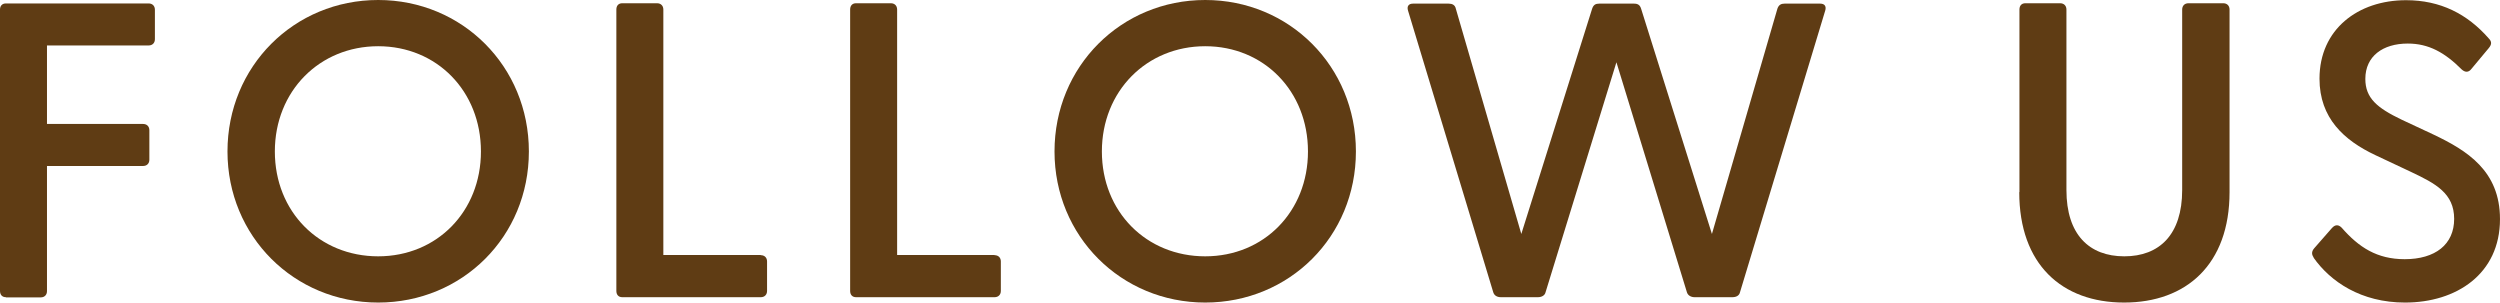 <?xml version="1.0" encoding="UTF-8"?><svg id="b" xmlns="http://www.w3.org/2000/svg" width="130.89" height="15.84" viewBox="0 0 130.89 15.84"><g id="c"><path d="M.31,15.56c-.2,0-.31-.13-.31-.33V.5C0,.31.11.18.31.18h7.47c.2,0,.33.13.33.33v1.54c0,.2-.13.33-.33.33H2.46v4.11h5.03c.2,0,.33.13.33.33v1.54c0,.2-.13.33-.33.33H2.46v6.55c0,.2-.13.33-.33.33H.31Z" fill="#5f3c14"/><path d="M11.91,7.93c0-4.46,3.49-7.93,7.89-7.93s7.89,3.47,7.89,7.93-3.49,7.91-7.89,7.91-7.89-3.47-7.89-7.91ZM25.18,7.93c0-3.16-2.31-5.51-5.38-5.51s-5.41,2.35-5.41,5.51,2.33,5.49,5.41,5.49,5.38-2.35,5.38-5.49Z" fill="#5f3c14"/><path d="M39.83,13.36c.2,0,.33.13.33.33v1.54c0,.2-.13.33-.33.33h-7.25c-.2,0-.31-.13-.31-.33V.5c0-.2.11-.33.31-.33h1.82c.2,0,.33.13.33.33v12.85h5.1Z" fill="#5f3c14"/><path d="M52.07,13.36c.2,0,.33.13.33.33v1.54c0,.2-.13.33-.33.33h-7.25c-.2,0-.31-.13-.31-.33V.5c0-.2.11-.33.31-.33h1.82c.2,0,.33.13.33.33v12.85h5.1Z" fill="#5f3c14"/><path d="M55.21,7.93c0-4.46,3.49-7.93,7.89-7.93s7.89,3.47,7.89,7.93-3.49,7.91-7.89,7.91-7.89-3.47-7.89-7.91ZM68.48,7.93c0-3.16-2.31-5.51-5.38-5.51s-5.41,2.35-5.41,5.51,2.33,5.49,5.41,5.49,5.38-2.35,5.38-5.49Z" fill="#5f3c14"/><path d="M78.58,15.56c-.2,0-.35-.09-.4-.26l-4.46-14.74c-.07-.22.02-.37.26-.37h1.87c.18,0,.33.07.37.26l3.43,11.8,3.71-11.8c.07-.2.18-.26.37-.26h1.82c.2,0,.31.07.37.26l3.71,11.8,3.43-11.8c.07-.2.2-.26.37-.26h1.87c.24,0,.33.15.26.37l-4.46,14.74c-.04.18-.2.26-.4.26h-1.98c-.18,0-.35-.09-.4-.26l-3.69-12.04-3.71,12.04c-.04.18-.22.26-.4.26h-1.98Z" fill="#5f3c14"/><path d="M105.73,10.06V.5c0-.2.11-.33.31-.33h1.82c.2,0,.33.13.33.33v9.45c0,2.33,1.19,3.47,3.03,3.47s3.03-1.14,3.03-3.47V.5c0-.2.13-.33.33-.33h1.82c.2,0,.33.13.33.33v9.56c0,3.78-2.26,5.78-5.52,5.78s-5.49-2-5.49-5.78Z" fill="#5f3c14"/><path d="M121.13,13.47c-.11-.15-.11-.31.04-.48l.92-1.05c.18-.2.35-.18.51-.02.9,1.03,1.85,1.65,3.3,1.65,1.6,0,2.59-.77,2.59-2.11s-.97-1.85-2.26-2.46l-1.87-.88c-1.63-.77-2.92-1.93-2.92-4,0-2.59,2.02-4.11,4.53-4.11,1.8,0,3.21.72,4.33,2,.18.18.15.33,0,.51l-.9,1.08c-.15.2-.33.2-.51.04-.9-.9-1.74-1.36-2.83-1.36-1.3,0-2.22.66-2.22,1.85,0,1.01.62,1.52,1.89,2.13l1.69.79c1.74.83,3.47,1.89,3.47,4.42,0,2.88-2.29,4.37-4.97,4.37-2.31,0-3.91-1.1-4.79-2.35Z" fill="#5f3c14"/></g></svg>